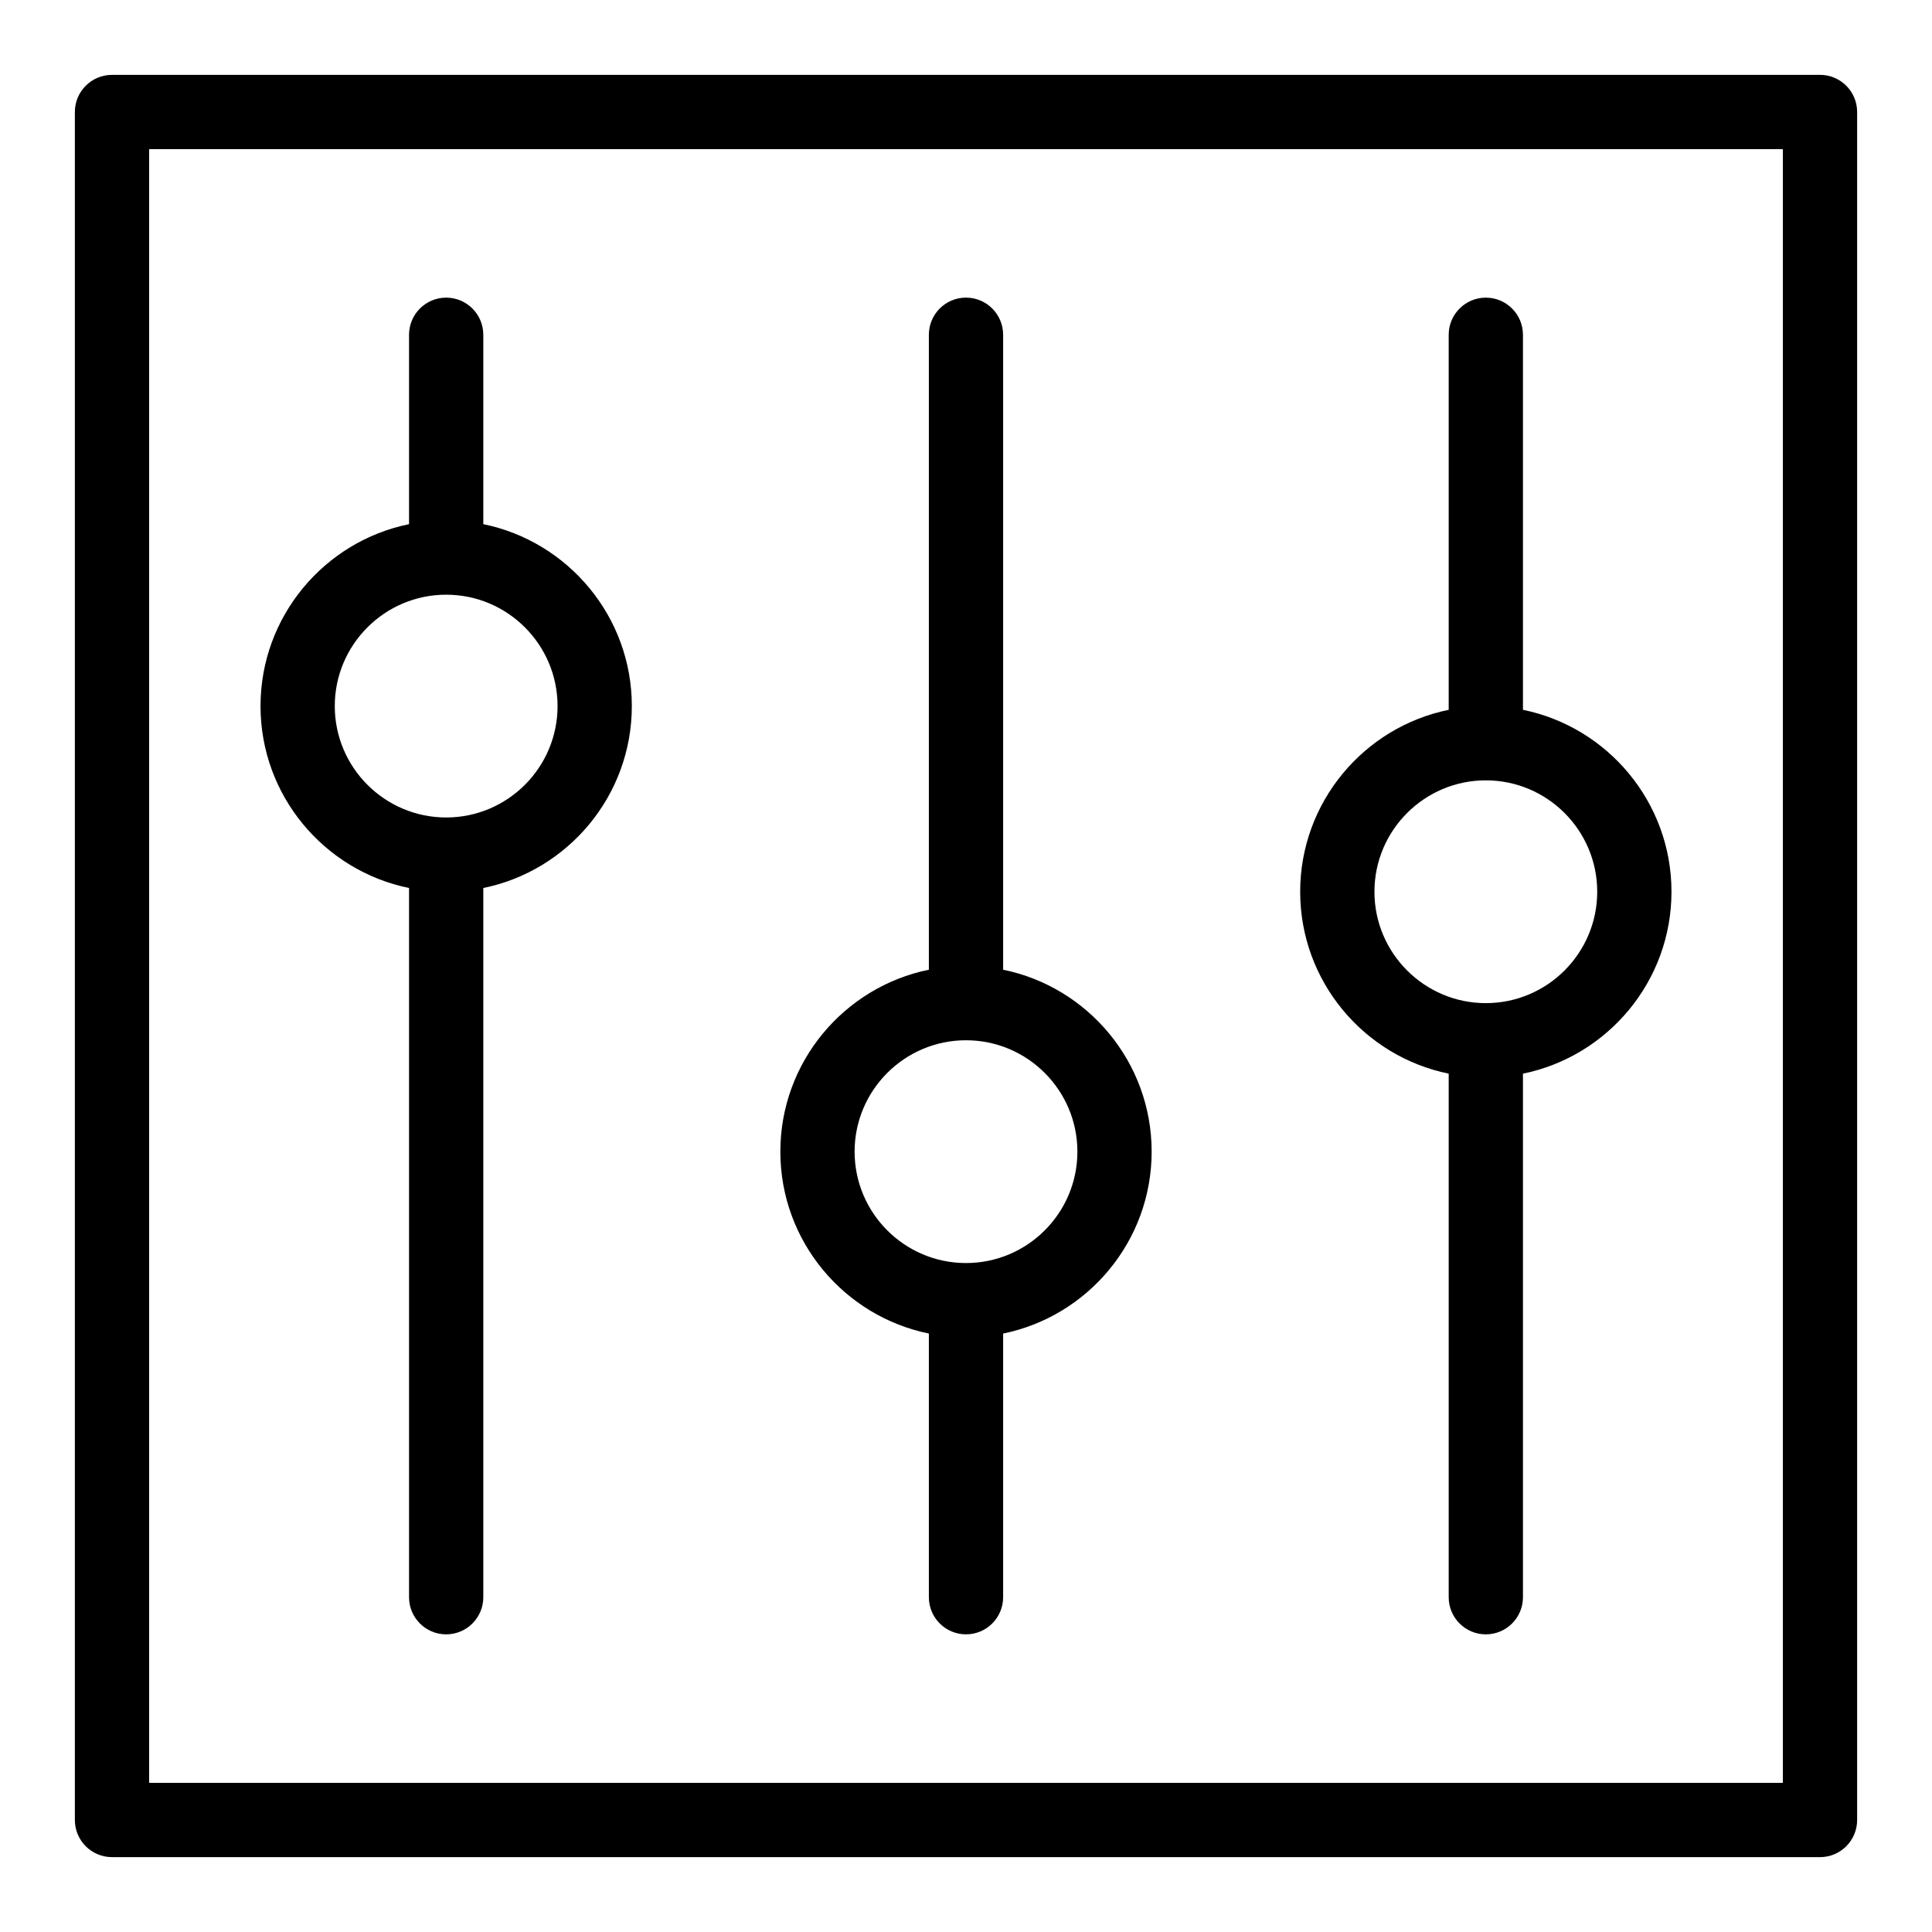 <?xml version="1.0" encoding="UTF-8"?>
<!-- Uploaded to: ICON Repo, www.svgrepo.com, Generator: ICON Repo Mixer Tools -->
<svg fill="#000000" width="800px" height="800px" version="1.1" viewBox="144 144 512 512" xmlns="http://www.w3.org/2000/svg">
 <g>
  <path d="m626.32 163.84h-452.64c-5.434 0-9.84 4.406-9.84 9.84v452.64c0 5.434 4.406 9.84 9.84 9.84h452.64c5.434 0 9.84-4.406 9.84-9.84v-452.64c0-5.438-4.406-9.844-9.84-9.844zm-9.84 452.64h-432.96v-432.96h432.96z"/>
  <path d="m252.4 379.33v187.95c0 5.434 4.406 9.84 9.84 9.84 5.434 0 9.84-4.406 9.84-9.84v-187.95c22.43-4.57 39.359-24.449 39.359-48.211 0-23.762-16.93-43.637-39.359-48.211v-50.188c0-5.434-4.406-9.84-9.84-9.84-5.434 0-9.84 4.406-9.84 9.84v50.191c-22.43 4.57-39.359 24.449-39.359 48.207 0 23.762 16.93 43.641 39.359 48.211zm9.84-77.73c16.277 0 29.52 13.242 29.52 29.52 0 16.277-13.242 29.52-29.52 29.52-16.277 0-29.52-13.242-29.52-29.52 0-16.277 13.242-29.52 29.52-29.52z"/>
  <path d="m390.16 497.41v69.867c0 5.434 4.406 9.84 9.84 9.84s9.84-4.406 9.84-9.84v-69.871c22.43-4.57 39.359-24.449 39.359-48.211 0-23.758-16.93-43.641-39.359-48.211v-168.27c0-5.434-4.406-9.84-9.84-9.84s-9.84 4.406-9.84 9.84v168.27c-22.43 4.57-39.359 24.449-39.359 48.211-0.004 23.758 16.926 43.641 39.359 48.211zm9.84-77.73c16.277 0 29.52 13.242 29.52 29.52 0 16.277-13.242 29.52-29.52 29.52s-29.52-13.242-29.52-29.52c-0.004-16.277 13.242-29.52 29.52-29.52z"/>
  <path d="m527.92 428.53v138.75c0 5.434 4.406 9.84 9.84 9.84 5.434 0 9.84-4.406 9.84-9.84v-138.75c22.43-4.57 39.359-24.449 39.359-48.211 0-23.758-16.93-43.637-39.359-48.211v-99.387c0-5.434-4.406-9.84-9.84-9.84-5.434 0-9.84 4.406-9.84 9.84v99.391c-22.43 4.57-39.359 24.449-39.359 48.211 0 23.758 16.93 43.637 39.359 48.207zm9.84-77.73c16.277 0 29.52 13.242 29.52 29.52s-13.242 29.52-29.52 29.52c-16.277 0-29.52-13.242-29.52-29.52 0-16.273 13.242-29.52 29.52-29.52z"/>
 </g>
</svg>